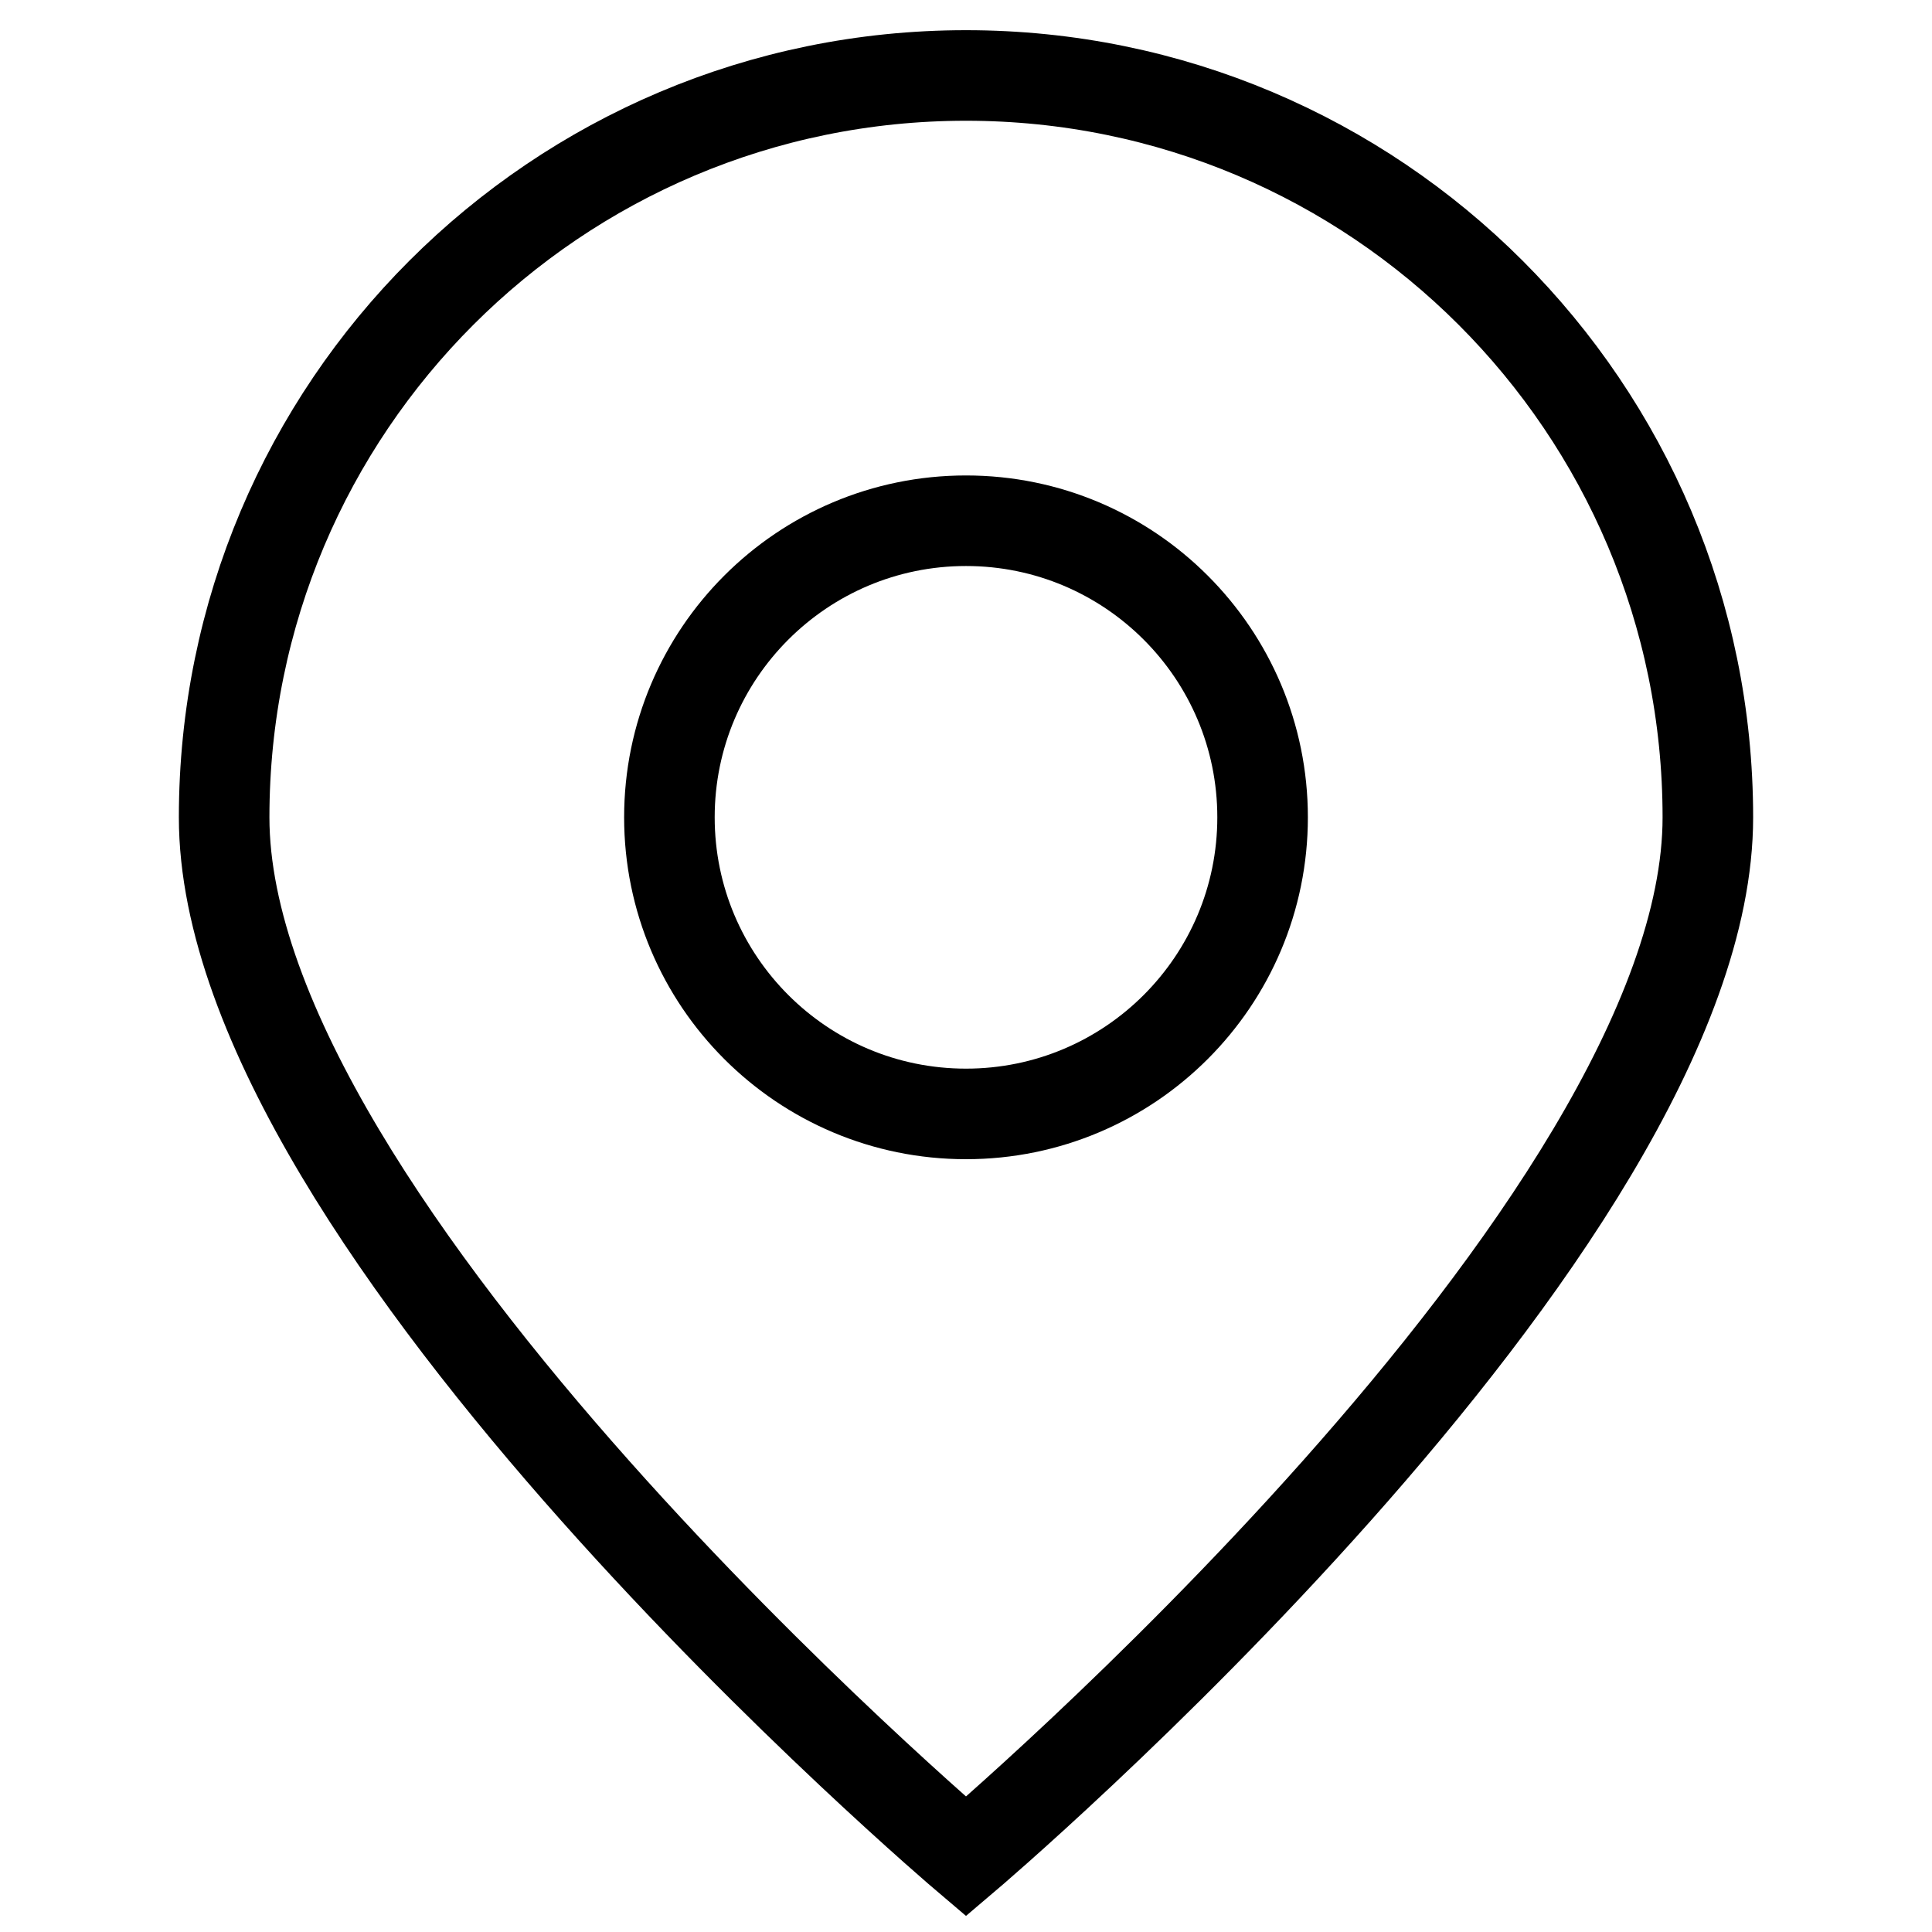 <?xml version="1.0" encoding="utf-8"?>
<!-- Svg Vector Icons : http://www.onlinewebfonts.com/icon -->
<!DOCTYPE svg PUBLIC "-//W3C//DTD SVG 1.1//EN" "http://www.w3.org/Graphics/SVG/1.1/DTD/svg11.dtd">
<svg version="1.1" xmlns="http://www.w3.org/2000/svg" xmlns:xlink="http://www.w3.org/1999/xlink" x="0px" y="0px" viewBox="0 0 256 256" enable-background="new 0 0 256 256" xml:space="preserve">
<g><g><path stroke-width="12" fill-opacity="0" stroke="#000000"  d="M128,246c0,0,98.3-83.4,98.3-137.7c0-54.3-44-98.3-98.3-98.3c-54.3,0-98.3,44-98.3,98.3C29.7,162.6,128,246,128,246z"/><path stroke-width="12" fill-opacity="0" stroke="#000000"  d="M88.7,108.3c0,21.7,17.6,39.3,39.3,39.3c21.7,0,39.3-17.6,39.3-39.3c0-21.7-17.6-39.3-39.3-39.3C106.3,69,88.7,86.6,88.7,108.3L88.7,108.3z"/></g></g>
</svg>